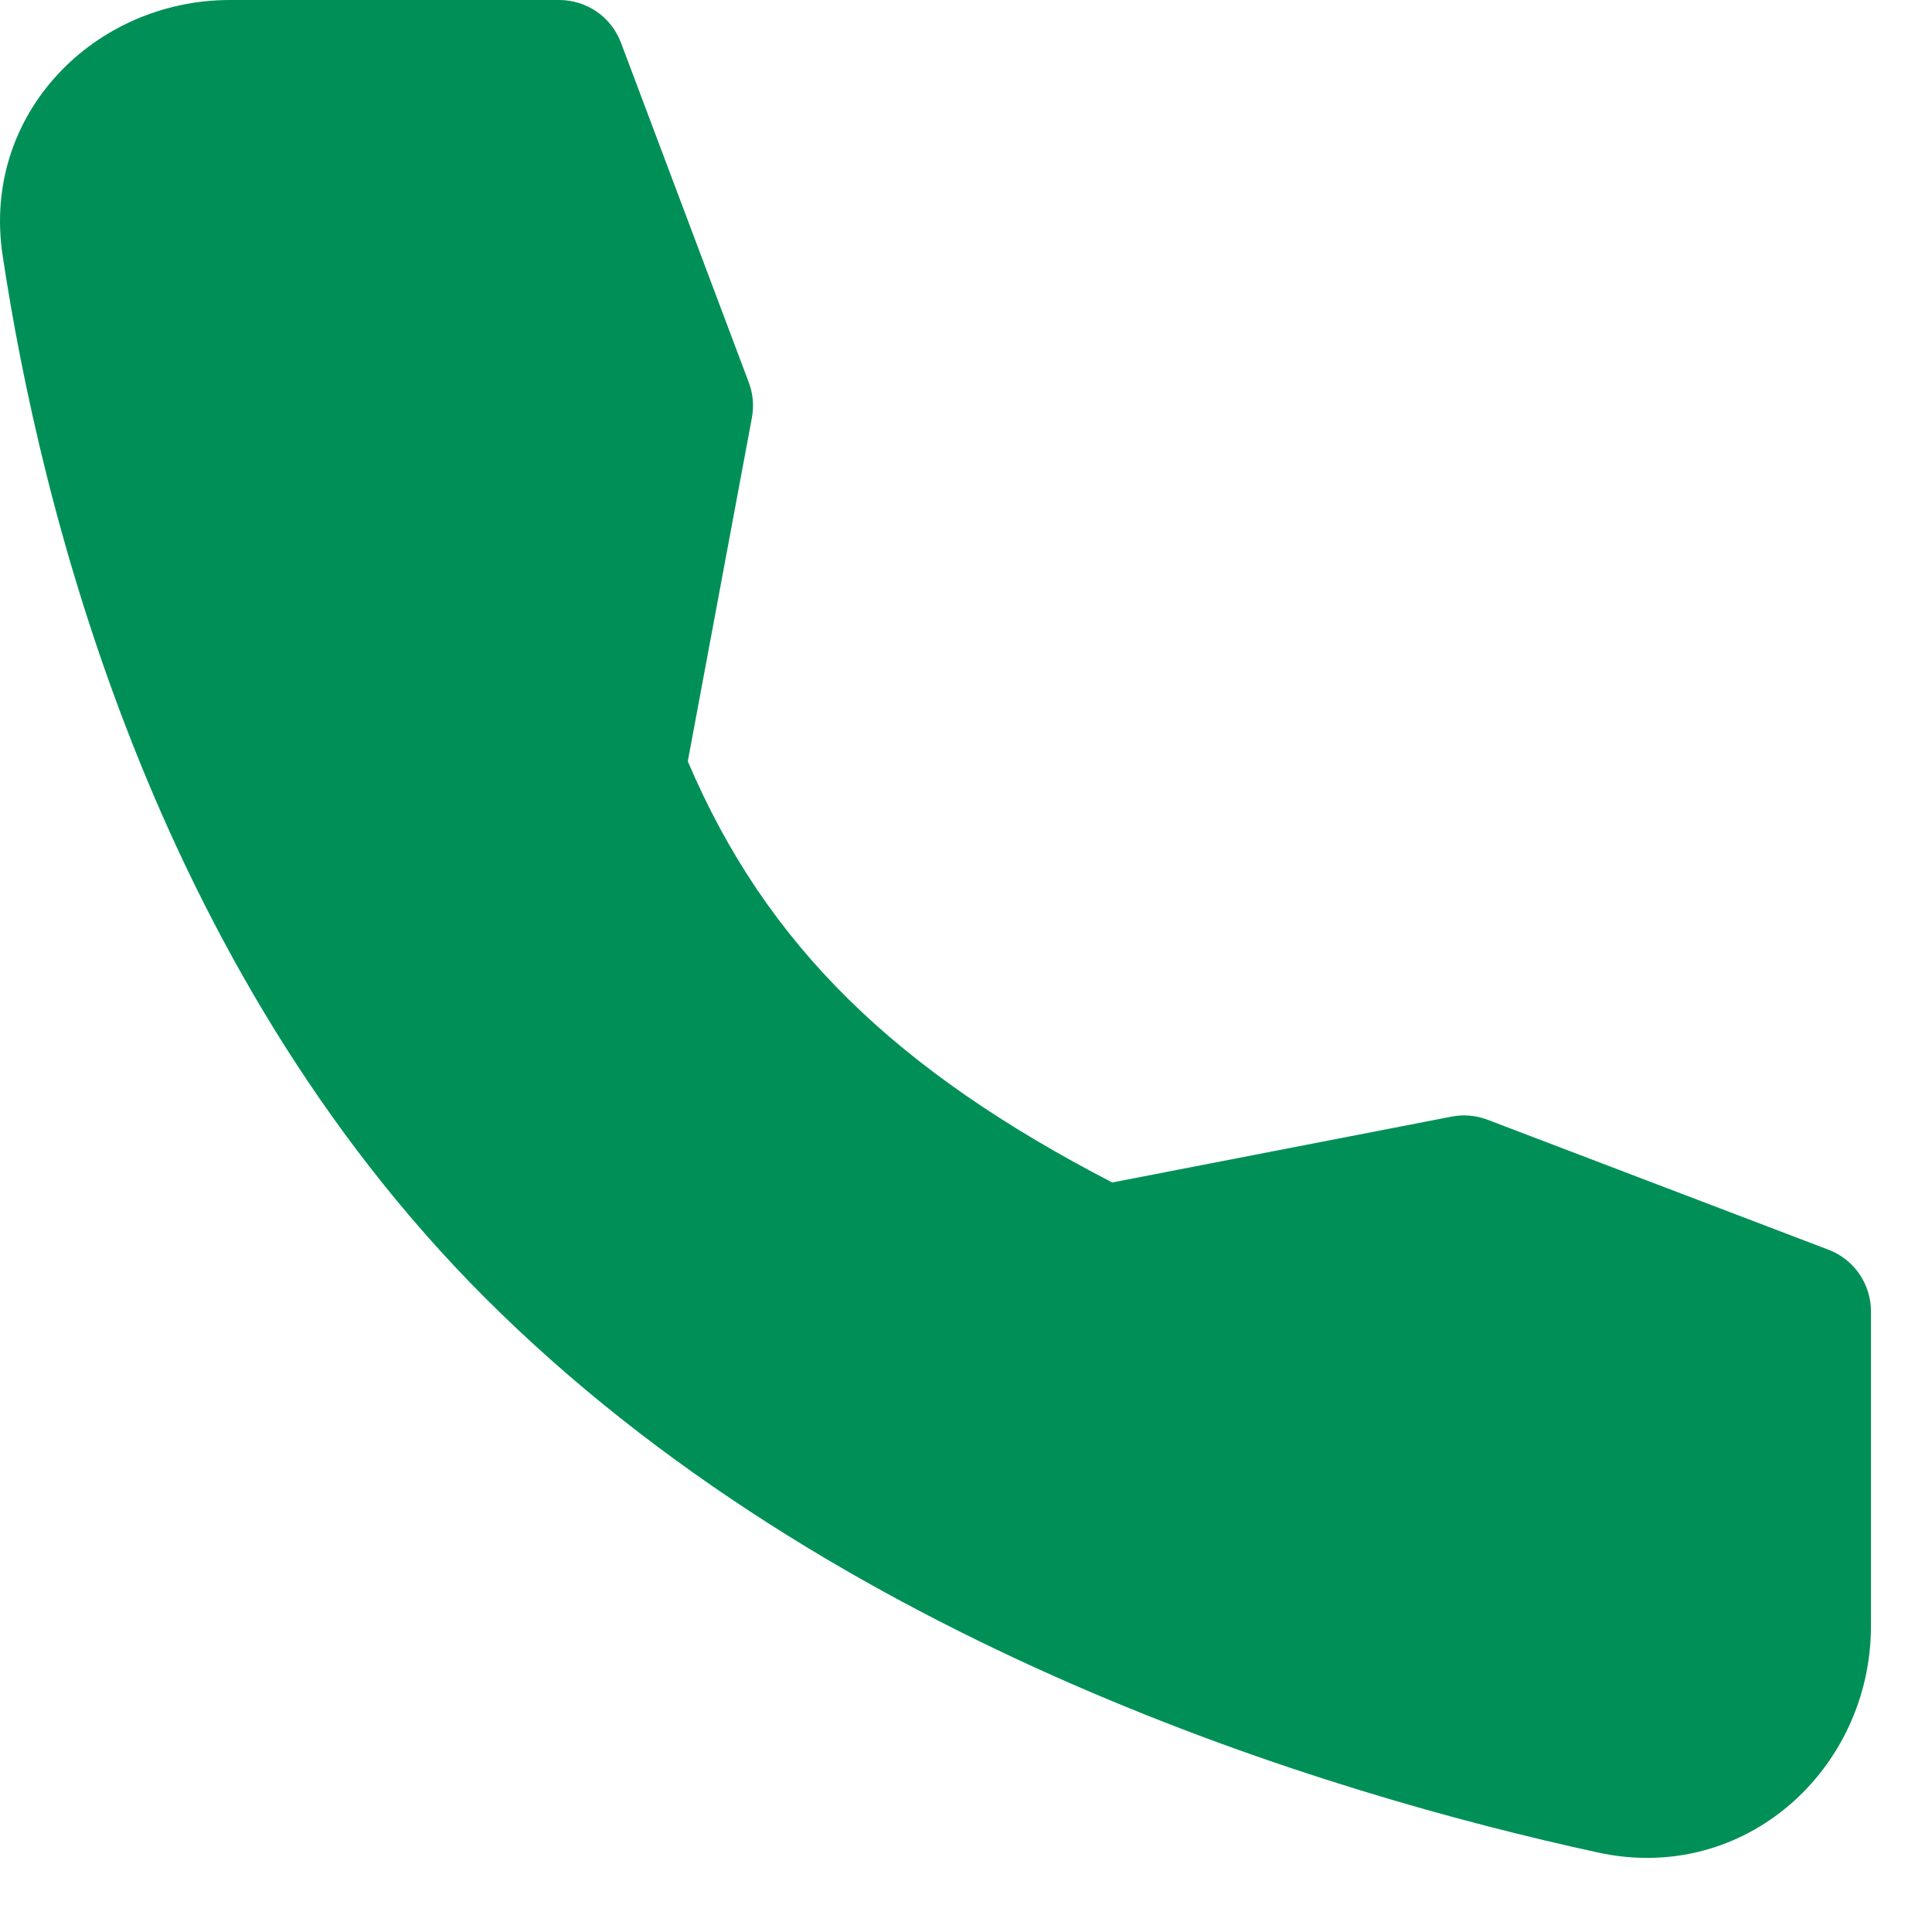 <svg width="22" height="22" viewBox="0 0 22 22" fill="none" xmlns="http://www.w3.org/2000/svg">
<path fill-rule="evenodd" clip-rule="evenodd" d="M2.618 0H6.369C6.521 0 6.67 0.047 6.796 0.133C6.921 0.22 7.017 0.343 7.071 0.486L8.527 4.356C8.575 4.484 8.587 4.623 8.562 4.757L7.832 8.669C8.729 10.777 10.21 12.194 12.665 13.465L16.53 12.715C16.667 12.688 16.809 12.701 16.94 12.751L20.822 14.231C20.964 14.285 21.086 14.381 21.172 14.506C21.258 14.631 21.305 14.779 21.305 14.931V18.515C21.305 20.141 19.873 21.46 18.197 21.095C15.144 20.431 9.487 18.742 5.525 14.78C1.729 10.985 0.457 5.743 0.03 2.91C-0.215 1.292 1.082 0 2.618 0Z" fill="#009057"/>
</svg>
